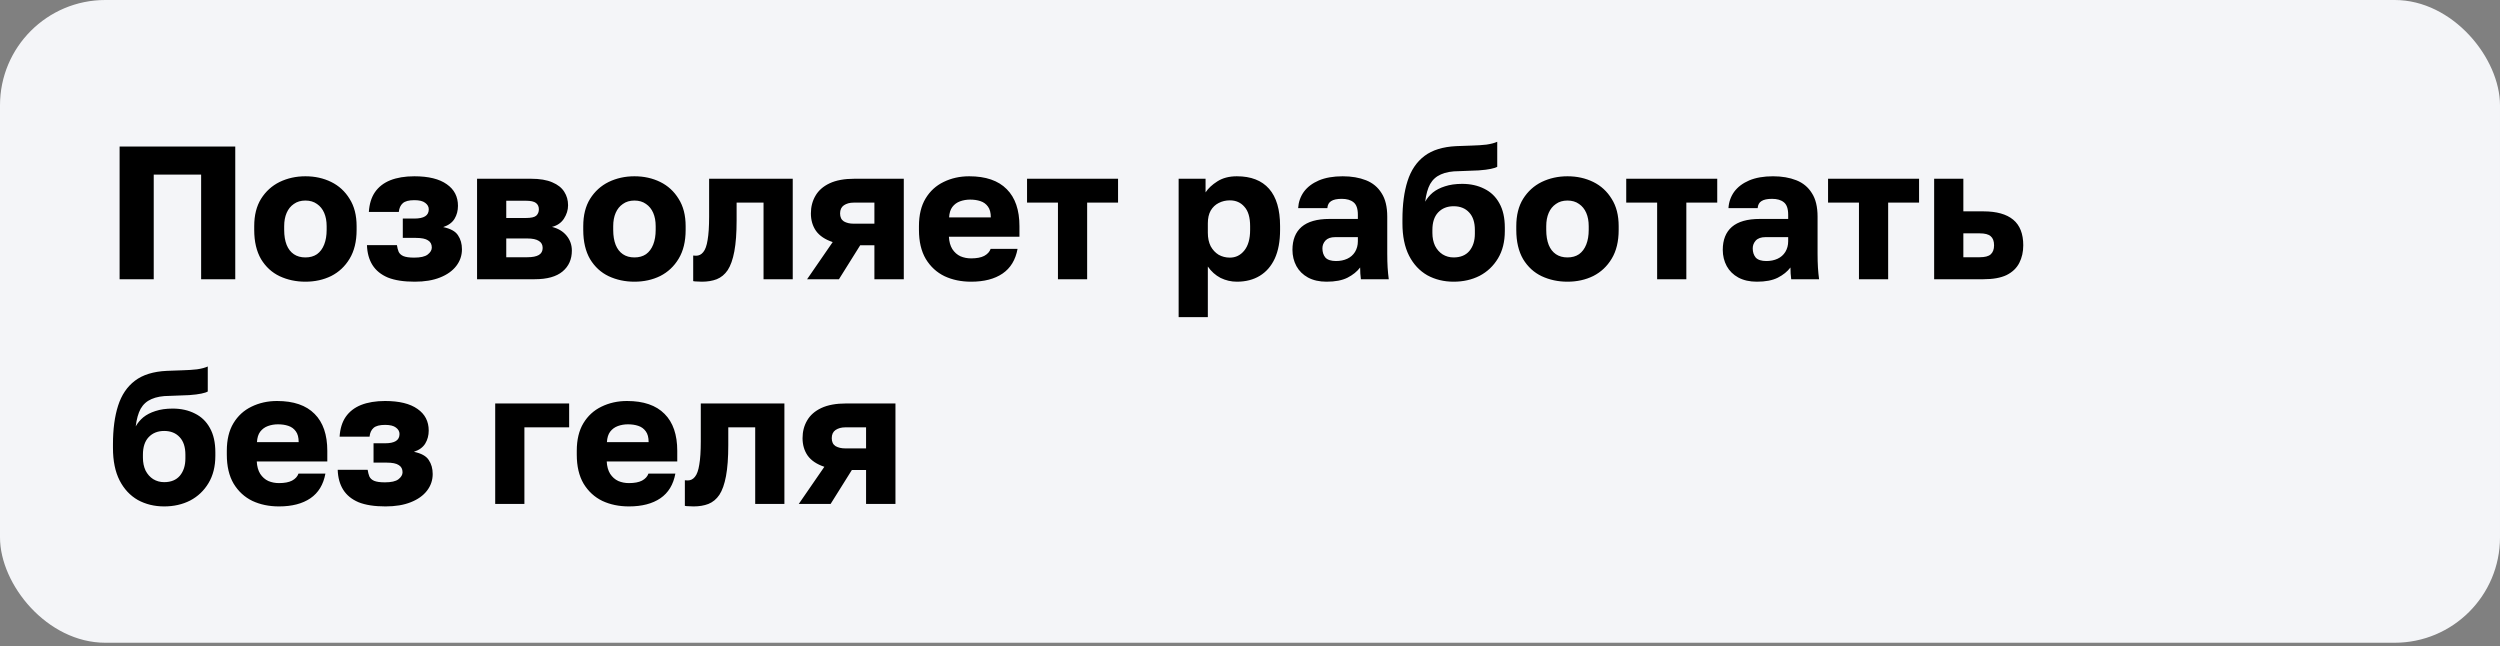 <?xml version="1.0" encoding="UTF-8"?> <svg xmlns="http://www.w3.org/2000/svg" width="356" height="92" viewBox="0 0 356 92" fill="none"><rect x="0" y="0" width="356" height="92" fill="#808080" stroke="none"/><rect width="356" height="91.527" rx="15" fill="#F4F5F8"></rect><path d="M17.031 39.763V20.863H33.501V39.763H28.641V24.859H21.891V39.763H17.031ZM43.491 40.114C42.159 40.114 40.935 39.853 39.819 39.331C38.721 38.809 37.839 37.999 37.173 36.901C36.525 35.785 36.201 34.399 36.201 32.743V32.203C36.201 30.655 36.525 29.359 37.173 28.315C37.839 27.253 38.721 26.452 39.819 25.912C40.935 25.372 42.159 25.102 43.491 25.102C44.841 25.102 46.065 25.372 47.163 25.912C48.261 26.452 49.134 27.253 49.782 28.315C50.448 29.359 50.781 30.655 50.781 32.203V32.743C50.781 34.381 50.448 35.749 49.782 36.847C49.134 37.927 48.261 38.746 47.163 39.304C46.065 39.844 44.841 40.114 43.491 40.114ZM43.491 36.658C44.139 36.658 44.688 36.505 45.138 36.199C45.588 35.875 45.93 35.416 46.164 34.822C46.398 34.228 46.515 33.535 46.515 32.743V32.203C46.515 31.483 46.398 30.853 46.164 30.313C45.93 29.773 45.588 29.35 45.138 29.044C44.688 28.72 44.139 28.558 43.491 28.558C42.843 28.558 42.294 28.72 41.844 29.044C41.394 29.35 41.052 29.773 40.818 30.313C40.584 30.853 40.467 31.483 40.467 32.203V32.743C40.467 33.571 40.584 34.282 40.818 34.876C41.052 35.452 41.394 35.893 41.844 36.199C42.294 36.505 42.843 36.658 43.491 36.658ZM59.059 40.114C57.493 40.114 56.215 39.916 55.225 39.52C54.253 39.106 53.524 38.512 53.038 37.738C52.552 36.964 52.291 36.019 52.255 34.903H56.521C56.575 35.263 56.656 35.578 56.764 35.848C56.89 36.118 57.115 36.325 57.439 36.469C57.781 36.613 58.294 36.685 58.978 36.685C59.878 36.685 60.517 36.541 60.895 36.253C61.291 35.947 61.489 35.614 61.489 35.254C61.489 34.786 61.309 34.444 60.949 34.228C60.607 33.994 60.031 33.877 59.221 33.877H57.358V31.123H59.005C59.689 31.123 60.202 31.015 60.544 30.799C60.886 30.583 61.057 30.25 61.057 29.8C61.057 29.44 60.886 29.134 60.544 28.882C60.22 28.63 59.707 28.504 59.005 28.504C58.231 28.504 57.682 28.648 57.358 28.936C57.034 29.224 56.845 29.638 56.791 30.178H52.525C52.597 29.044 52.885 28.108 53.389 27.37C53.911 26.614 54.64 26.047 55.576 25.669C56.53 25.291 57.673 25.102 59.005 25.102C61.021 25.102 62.56 25.48 63.622 26.236C64.684 26.974 65.215 28 65.215 29.314C65.215 29.998 65.053 30.61 64.729 31.15C64.405 31.69 63.865 32.086 63.109 32.338C64.153 32.554 64.855 32.941 65.215 33.499C65.593 34.057 65.782 34.723 65.782 35.497C65.782 36.379 65.512 37.171 64.972 37.873C64.432 38.575 63.658 39.124 62.65 39.52C61.66 39.916 60.463 40.114 59.059 40.114ZM67.933 39.763V25.453H75.601C76.861 25.453 77.878 25.624 78.652 25.966C79.426 26.29 79.993 26.74 80.353 27.316C80.713 27.874 80.893 28.513 80.893 29.233C80.893 29.899 80.695 30.538 80.299 31.15C79.903 31.744 79.336 32.131 78.598 32.311C79.48 32.527 80.173 32.941 80.677 33.553C81.181 34.165 81.433 34.876 81.433 35.686C81.433 36.928 80.992 37.918 80.11 38.656C79.228 39.394 77.905 39.763 76.141 39.763H67.933ZM72.091 36.631H75.088C75.826 36.631 76.375 36.523 76.735 36.307C77.095 36.091 77.275 35.758 77.275 35.308C77.275 34.858 77.095 34.525 76.735 34.309C76.375 34.075 75.826 33.958 75.088 33.958H72.091V36.631ZM72.091 31.042H74.872C75.61 31.042 76.105 30.934 76.357 30.718C76.609 30.484 76.735 30.178 76.735 29.8C76.735 29.422 76.6 29.125 76.33 28.909C76.06 28.693 75.574 28.585 74.872 28.585H72.091V31.042ZM90.345 40.114C89.013 40.114 87.789 39.853 86.673 39.331C85.575 38.809 84.693 37.999 84.027 36.901C83.379 35.785 83.055 34.399 83.055 32.743V32.203C83.055 30.655 83.379 29.359 84.027 28.315C84.693 27.253 85.575 26.452 86.673 25.912C87.789 25.372 89.013 25.102 90.345 25.102C91.695 25.102 92.919 25.372 94.017 25.912C95.115 26.452 95.988 27.253 96.636 28.315C97.302 29.359 97.635 30.655 97.635 32.203V32.743C97.635 34.381 97.302 35.749 96.636 36.847C95.988 37.927 95.115 38.746 94.017 39.304C92.919 39.844 91.695 40.114 90.345 40.114ZM90.345 36.658C90.993 36.658 91.542 36.505 91.992 36.199C92.442 35.875 92.784 35.416 93.018 34.822C93.252 34.228 93.369 33.535 93.369 32.743V32.203C93.369 31.483 93.252 30.853 93.018 30.313C92.784 29.773 92.442 29.35 91.992 29.044C91.542 28.72 90.993 28.558 90.345 28.558C89.697 28.558 89.148 28.72 88.698 29.044C88.248 29.35 87.906 29.773 87.672 30.313C87.438 30.853 87.321 31.483 87.321 32.203V32.743C87.321 33.571 87.438 34.282 87.672 34.876C87.906 35.452 88.248 35.893 88.698 36.199C89.148 36.505 89.697 36.658 90.345 36.658ZM99.953 40.114C99.791 40.114 99.575 40.105 99.305 40.087C99.053 40.087 98.855 40.069 98.711 40.033V36.388C98.765 36.406 98.9 36.415 99.116 36.415C99.53 36.415 99.872 36.244 100.142 35.902C100.43 35.56 100.637 34.984 100.763 34.174C100.907 33.364 100.979 32.257 100.979 30.853V25.453H112.886V39.763H108.728V28.855H104.894V31.393C104.894 33.175 104.786 34.642 104.57 35.794C104.354 36.946 104.039 37.837 103.625 38.467C103.211 39.079 102.689 39.511 102.059 39.763C101.447 39.997 100.745 40.114 99.953 40.114ZM114.93 39.763L118.575 34.471C117.495 34.111 116.703 33.58 116.199 32.878C115.713 32.176 115.47 31.348 115.47 30.394C115.47 29.458 115.686 28.621 116.118 27.883C116.55 27.127 117.225 26.533 118.143 26.101C119.061 25.669 120.24 25.453 121.68 25.453H128.7V39.763H124.515V34.93H122.49L119.466 39.763H114.93ZM119.628 30.394C119.628 30.916 119.808 31.294 120.168 31.528C120.546 31.744 121.005 31.852 121.545 31.852H124.515V28.855H121.545C121.005 28.855 120.546 28.981 120.168 29.233C119.808 29.485 119.628 29.872 119.628 30.394ZM138.284 40.114C136.88 40.114 135.62 39.853 134.504 39.331C133.388 38.791 132.497 37.972 131.831 36.874C131.183 35.776 130.859 34.399 130.859 32.743V32.203C130.859 30.619 131.174 29.305 131.804 28.261C132.434 27.217 133.289 26.434 134.369 25.912C135.467 25.372 136.682 25.102 138.014 25.102C140.372 25.102 142.154 25.714 143.36 26.938C144.566 28.144 145.169 29.899 145.169 32.203V33.715H135.125C135.161 34.417 135.323 35.002 135.611 35.47C135.917 35.938 136.304 36.28 136.772 36.496C137.24 36.694 137.744 36.793 138.284 36.793C139.076 36.793 139.697 36.676 140.147 36.442C140.615 36.19 140.921 35.857 141.065 35.443H144.899C144.611 37.009 143.9 38.179 142.766 38.953C141.632 39.727 140.138 40.114 138.284 40.114ZM138.149 28.423C137.645 28.423 137.168 28.504 136.718 28.666C136.268 28.828 135.899 29.098 135.611 29.476C135.341 29.836 135.188 30.331 135.152 30.961H141.092C141.092 30.295 140.957 29.782 140.687 29.422C140.417 29.044 140.057 28.783 139.607 28.639C139.175 28.495 138.689 28.423 138.149 28.423ZM150.652 39.763V28.855H146.251V25.453H159.211V28.855H154.81V39.763H150.652ZM167.838 45.163V25.453H171.672V27.397C172.05 26.821 172.608 26.299 173.346 25.831C174.102 25.345 175.029 25.102 176.127 25.102C178.143 25.102 179.673 25.696 180.717 26.884C181.761 28.072 182.283 29.845 182.283 32.203V32.743C182.283 34.363 182.031 35.722 181.527 36.82C181.023 37.9 180.312 38.719 179.394 39.277C178.476 39.835 177.387 40.114 176.127 40.114C175.317 40.114 174.543 39.934 173.805 39.574C173.085 39.196 172.482 38.656 171.996 37.954V45.163H167.838ZM175.128 36.685C175.956 36.685 176.64 36.352 177.18 35.686C177.738 35.002 178.017 34.021 178.017 32.743V32.203C178.017 30.961 177.747 30.043 177.207 29.449C176.685 28.837 175.992 28.531 175.128 28.531C174.552 28.531 174.021 28.657 173.535 28.909C173.067 29.143 172.689 29.503 172.401 29.989C172.131 30.475 171.996 31.078 171.996 31.798V33.148C171.996 33.886 172.131 34.525 172.401 35.065C172.689 35.587 173.067 35.992 173.535 36.28C174.021 36.55 174.552 36.685 175.128 36.685ZM188.905 40.114C187.879 40.114 186.997 39.916 186.259 39.52C185.539 39.124 184.99 38.584 184.612 37.9C184.234 37.198 184.045 36.424 184.045 35.578C184.045 34.156 184.477 33.067 185.341 32.311C186.223 31.555 187.546 31.177 189.31 31.177H193.36V30.583C193.36 29.719 193.153 29.125 192.739 28.801C192.343 28.477 191.785 28.315 191.065 28.315C190.381 28.315 189.877 28.423 189.553 28.639C189.229 28.837 189.049 29.17 189.013 29.638H184.855C184.909 28.774 185.179 28 185.665 27.316C186.169 26.632 186.88 26.092 187.798 25.696C188.734 25.3 189.868 25.102 191.2 25.102C192.46 25.102 193.567 25.291 194.521 25.669C195.475 26.047 196.213 26.659 196.735 27.505C197.275 28.333 197.545 29.449 197.545 30.853V36.118C197.545 36.874 197.563 37.54 197.599 38.116C197.635 38.674 197.689 39.223 197.761 39.763H193.792C193.774 39.457 193.747 39.187 193.711 38.953C193.693 38.719 193.684 38.431 193.684 38.089C193.252 38.665 192.649 39.151 191.875 39.547C191.119 39.925 190.129 40.114 188.905 40.114ZM190.255 37.171C190.849 37.171 191.38 37.063 191.848 36.847C192.316 36.631 192.685 36.307 192.955 35.875C193.225 35.425 193.36 34.921 193.36 34.363V33.769H190.12C189.508 33.769 189.049 33.931 188.743 34.255C188.455 34.579 188.311 34.948 188.311 35.362C188.311 35.902 188.455 36.343 188.743 36.685C189.049 37.009 189.553 37.171 190.255 37.171ZM206.997 40.114C205.611 40.114 204.36 39.808 203.244 39.196C202.146 38.566 201.282 37.639 200.652 36.415C200.022 35.173 199.707 33.634 199.707 31.798V31.258C199.707 29.116 199.95 27.289 200.436 25.777C200.922 24.247 201.723 23.059 202.839 22.213C203.955 21.367 205.467 20.899 207.375 20.809C208.131 20.773 208.878 20.746 209.616 20.728C210.354 20.71 211.038 20.665 211.668 20.593C212.298 20.503 212.811 20.368 213.207 20.188V23.752C213.027 23.86 212.721 23.959 212.289 24.049C211.875 24.139 211.299 24.211 210.561 24.265C209.841 24.301 208.914 24.337 207.78 24.373C206.736 24.373 205.872 24.526 205.188 24.832C204.522 25.12 204.009 25.579 203.649 26.209C203.307 26.839 203.073 27.676 202.947 28.72C203.217 28.234 203.577 27.802 204.027 27.424C204.495 27.046 205.071 26.749 205.755 26.533C206.457 26.299 207.276 26.182 208.212 26.182C209.4 26.182 210.453 26.416 211.371 26.884C212.289 27.334 213 28.018 213.504 28.936C214.026 29.854 214.287 31.015 214.287 32.419V32.905C214.287 34.417 213.963 35.713 213.315 36.793C212.667 37.873 211.794 38.701 210.696 39.277C209.598 39.835 208.365 40.114 206.997 40.114ZM206.997 36.658C207.969 36.658 208.716 36.352 209.238 35.74C209.76 35.11 210.021 34.291 210.021 33.283V32.743C210.021 31.663 209.751 30.835 209.211 30.259C208.671 29.665 207.933 29.368 206.997 29.368C206.079 29.368 205.341 29.665 204.783 30.259C204.243 30.835 203.973 31.663 203.973 32.743V33.175C203.973 33.859 204.099 34.471 204.351 35.011C204.621 35.533 204.981 35.938 205.431 36.226C205.899 36.514 206.421 36.658 206.997 36.658ZM223.209 40.114C221.877 40.114 220.653 39.853 219.537 39.331C218.439 38.809 217.557 37.999 216.891 36.901C216.243 35.785 215.919 34.399 215.919 32.743V32.203C215.919 30.655 216.243 29.359 216.891 28.315C217.557 27.253 218.439 26.452 219.537 25.912C220.653 25.372 221.877 25.102 223.209 25.102C224.559 25.102 225.783 25.372 226.881 25.912C227.979 26.452 228.852 27.253 229.5 28.315C230.166 29.359 230.499 30.655 230.499 32.203V32.743C230.499 34.381 230.166 35.749 229.5 36.847C228.852 37.927 227.979 38.746 226.881 39.304C225.783 39.844 224.559 40.114 223.209 40.114ZM223.209 36.658C223.857 36.658 224.406 36.505 224.856 36.199C225.306 35.875 225.648 35.416 225.882 34.822C226.116 34.228 226.233 33.535 226.233 32.743V32.203C226.233 31.483 226.116 30.853 225.882 30.313C225.648 29.773 225.306 29.35 224.856 29.044C224.406 28.72 223.857 28.558 223.209 28.558C222.561 28.558 222.012 28.72 221.562 29.044C221.112 29.35 220.77 29.773 220.536 30.313C220.302 30.853 220.185 31.483 220.185 32.203V32.743C220.185 33.571 220.302 34.282 220.536 34.876C220.77 35.452 221.112 35.893 221.562 36.199C222.012 36.505 222.561 36.658 223.209 36.658ZM235.976 39.763V28.855H231.575V25.453H244.535V28.855H240.134V39.763H235.976ZM250.182 40.114C249.156 40.114 248.274 39.916 247.536 39.52C246.816 39.124 246.267 38.584 245.889 37.9C245.511 37.198 245.322 36.424 245.322 35.578C245.322 34.156 245.754 33.067 246.618 32.311C247.5 31.555 248.823 31.177 250.587 31.177H254.637V30.583C254.637 29.719 254.43 29.125 254.016 28.801C253.62 28.477 253.062 28.315 252.342 28.315C251.658 28.315 251.154 28.423 250.83 28.639C250.506 28.837 250.326 29.17 250.29 29.638H246.132C246.186 28.774 246.456 28 246.942 27.316C247.446 26.632 248.157 26.092 249.075 25.696C250.011 25.3 251.145 25.102 252.477 25.102C253.737 25.102 254.844 25.291 255.798 25.669C256.752 26.047 257.49 26.659 258.012 27.505C258.552 28.333 258.822 29.449 258.822 30.853V36.118C258.822 36.874 258.84 37.54 258.876 38.116C258.912 38.674 258.966 39.223 259.038 39.763H255.069C255.051 39.457 255.024 39.187 254.988 38.953C254.97 38.719 254.961 38.431 254.961 38.089C254.529 38.665 253.926 39.151 253.152 39.547C252.396 39.925 251.406 40.114 250.182 40.114ZM251.532 37.171C252.126 37.171 252.657 37.063 253.125 36.847C253.593 36.631 253.962 36.307 254.232 35.875C254.502 35.425 254.637 34.921 254.637 34.363V33.769H251.397C250.785 33.769 250.326 33.931 250.02 34.255C249.732 34.579 249.588 34.948 249.588 35.362C249.588 35.902 249.732 36.343 250.02 36.685C250.326 37.009 250.83 37.171 251.532 37.171ZM264.716 39.763V28.855H260.315V25.453H273.275V28.855H268.874V39.763H264.716ZM275.423 39.763V25.453H279.581V30.097H282.443C284.315 30.097 285.728 30.493 286.682 31.285C287.636 32.077 288.113 33.292 288.113 34.93C288.113 35.866 287.924 36.703 287.546 37.441C287.168 38.179 286.565 38.755 285.737 39.169C284.909 39.565 283.811 39.763 282.443 39.763H275.423ZM279.581 36.631H281.903C282.641 36.631 283.163 36.496 283.469 36.226C283.793 35.938 283.955 35.506 283.955 34.93C283.955 34.336 283.793 33.904 283.469 33.634C283.163 33.364 282.641 33.229 281.903 33.229H279.581V36.631ZM23.376 72.114C21.99 72.114 20.739 71.808 19.623 71.196C18.525 70.566 17.661 69.639 17.031 68.415C16.401 67.173 16.086 65.634 16.086 63.798V63.258C16.086 61.116 16.329 59.289 16.815 57.777C17.301 56.247 18.102 55.059 19.218 54.213C20.334 53.367 21.846 52.899 23.754 52.809C24.51 52.773 25.257 52.746 25.995 52.728C26.733 52.71 27.417 52.665 28.047 52.593C28.677 52.503 29.19 52.368 29.586 52.188V55.752C29.406 55.86 29.1 55.959 28.668 56.049C28.254 56.139 27.678 56.211 26.94 56.265C26.22 56.301 25.293 56.337 24.159 56.373C23.115 56.373 22.251 56.526 21.567 56.832C20.901 57.12 20.388 57.579 20.028 58.209C19.686 58.839 19.452 59.676 19.326 60.72C19.596 60.234 19.956 59.802 20.406 59.424C20.874 59.046 21.45 58.749 22.134 58.533C22.836 58.299 23.655 58.182 24.591 58.182C25.779 58.182 26.832 58.416 27.75 58.884C28.668 59.334 29.379 60.018 29.883 60.936C30.405 61.854 30.666 63.015 30.666 64.419V64.905C30.666 66.417 30.342 67.713 29.694 68.793C29.046 69.873 28.173 70.701 27.075 71.277C25.977 71.835 24.744 72.114 23.376 72.114ZM23.376 68.658C24.348 68.658 25.095 68.352 25.617 67.74C26.139 67.11 26.4 66.291 26.4 65.283V64.743C26.4 63.663 26.13 62.835 25.59 62.259C25.05 61.665 24.312 61.368 23.376 61.368C22.458 61.368 21.72 61.665 21.162 62.259C20.622 62.835 20.352 63.663 20.352 64.743V65.175C20.352 65.859 20.478 66.471 20.73 67.011C21 67.533 21.36 67.938 21.81 68.226C22.278 68.514 22.8 68.658 23.376 68.658ZM39.723 72.114C38.319 72.114 37.059 71.853 35.943 71.331C34.827 70.791 33.936 69.972 33.27 68.874C32.622 67.776 32.298 66.399 32.298 64.743V64.203C32.298 62.619 32.613 61.305 33.243 60.261C33.873 59.217 34.728 58.434 35.808 57.912C36.906 57.372 38.121 57.102 39.453 57.102C41.811 57.102 43.593 57.714 44.799 58.938C46.005 60.144 46.608 61.899 46.608 64.203V65.715H36.564C36.6 66.417 36.762 67.002 37.05 67.47C37.356 67.938 37.743 68.28 38.211 68.496C38.679 68.694 39.183 68.793 39.723 68.793C40.515 68.793 41.136 68.676 41.586 68.442C42.054 68.19 42.36 67.857 42.504 67.443H46.338C46.05 69.009 45.339 70.179 44.205 70.953C43.071 71.727 41.577 72.114 39.723 72.114ZM39.588 60.423C39.084 60.423 38.607 60.504 38.157 60.666C37.707 60.828 37.338 61.098 37.05 61.476C36.78 61.836 36.627 62.331 36.591 62.961H42.531C42.531 62.295 42.396 61.782 42.126 61.422C41.856 61.044 41.496 60.783 41.046 60.639C40.614 60.495 40.128 60.423 39.588 60.423ZM54.893 72.114C53.327 72.114 52.049 71.916 51.059 71.52C50.087 71.106 49.358 70.512 48.872 69.738C48.386 68.964 48.125 68.019 48.089 66.903H52.355C52.409 67.263 52.49 67.578 52.598 67.848C52.724 68.118 52.949 68.325 53.273 68.469C53.615 68.613 54.128 68.685 54.812 68.685C55.712 68.685 56.351 68.541 56.729 68.253C57.125 67.947 57.323 67.614 57.323 67.254C57.323 66.786 57.143 66.444 56.783 66.228C56.441 65.994 55.865 65.877 55.055 65.877H53.192V63.123H54.839C55.523 63.123 56.036 63.015 56.378 62.799C56.72 62.583 56.891 62.25 56.891 61.8C56.891 61.44 56.72 61.134 56.378 60.882C56.054 60.63 55.541 60.504 54.839 60.504C54.065 60.504 53.516 60.648 53.192 60.936C52.868 61.224 52.679 61.638 52.625 62.178H48.359C48.431 61.044 48.719 60.108 49.223 59.37C49.745 58.614 50.474 58.047 51.41 57.669C52.364 57.291 53.507 57.102 54.839 57.102C56.855 57.102 58.394 57.48 59.456 58.236C60.518 58.974 61.049 60 61.049 61.314C61.049 61.998 60.887 62.61 60.563 63.15C60.239 63.69 59.699 64.086 58.943 64.338C59.987 64.554 60.689 64.941 61.049 65.499C61.427 66.057 61.616 66.723 61.616 67.497C61.616 68.379 61.346 69.171 60.806 69.873C60.266 70.575 59.492 71.124 58.484 71.52C57.494 71.916 56.297 72.114 54.893 72.114ZM70.517 71.763V57.453H81.047V60.855H74.675V71.763H70.517ZM89.557 72.114C88.153 72.114 86.893 71.853 85.777 71.331C84.661 70.791 83.77 69.972 83.104 68.874C82.456 67.776 82.132 66.399 82.132 64.743V64.203C82.132 62.619 82.447 61.305 83.077 60.261C83.707 59.217 84.562 58.434 85.642 57.912C86.74 57.372 87.955 57.102 89.287 57.102C91.645 57.102 93.427 57.714 94.633 58.938C95.839 60.144 96.442 61.899 96.442 64.203V65.715H86.398C86.434 66.417 86.596 67.002 86.884 67.47C87.19 67.938 87.577 68.28 88.045 68.496C88.513 68.694 89.017 68.793 89.557 68.793C90.349 68.793 90.97 68.676 91.42 68.442C91.888 68.19 92.194 67.857 92.338 67.443H96.172C95.884 69.009 95.173 70.179 94.039 70.953C92.905 71.727 91.411 72.114 89.557 72.114ZM89.422 60.423C88.918 60.423 88.441 60.504 87.991 60.666C87.541 60.828 87.172 61.098 86.884 61.476C86.614 61.836 86.461 62.331 86.425 62.961H92.365C92.365 62.295 92.23 61.782 91.96 61.422C91.69 61.044 91.33 60.783 90.88 60.639C90.448 60.495 89.962 60.423 89.422 60.423ZM98.766 72.114C98.604 72.114 98.388 72.105 98.118 72.087C97.866 72.087 97.668 72.069 97.524 72.033V68.388C97.578 68.406 97.713 68.415 97.929 68.415C98.343 68.415 98.685 68.244 98.955 67.902C99.243 67.56 99.45 66.984 99.576 66.174C99.72 65.364 99.792 64.257 99.792 62.853V57.453H111.699V71.763H107.541V60.855H103.707V63.393C103.707 65.175 103.599 66.642 103.383 67.794C103.167 68.946 102.852 69.837 102.438 70.467C102.024 71.079 101.502 71.511 100.872 71.763C100.26 71.997 99.558 72.114 98.766 72.114ZM113.743 71.763L117.388 66.471C116.308 66.111 115.516 65.58 115.012 64.878C114.526 64.176 114.283 63.348 114.283 62.394C114.283 61.458 114.499 60.621 114.931 59.883C115.363 59.127 116.038 58.533 116.956 58.101C117.874 57.669 119.053 57.453 120.493 57.453H127.513V71.763H123.328V66.93H121.303L118.279 71.763H113.743ZM118.441 62.394C118.441 62.916 118.621 63.294 118.981 63.528C119.359 63.744 119.818 63.852 120.358 63.852H123.328V60.855H120.358C119.818 60.855 119.359 60.981 118.981 61.233C118.621 61.485 118.441 61.872 118.441 62.394Z" fill="black"></path></svg> 